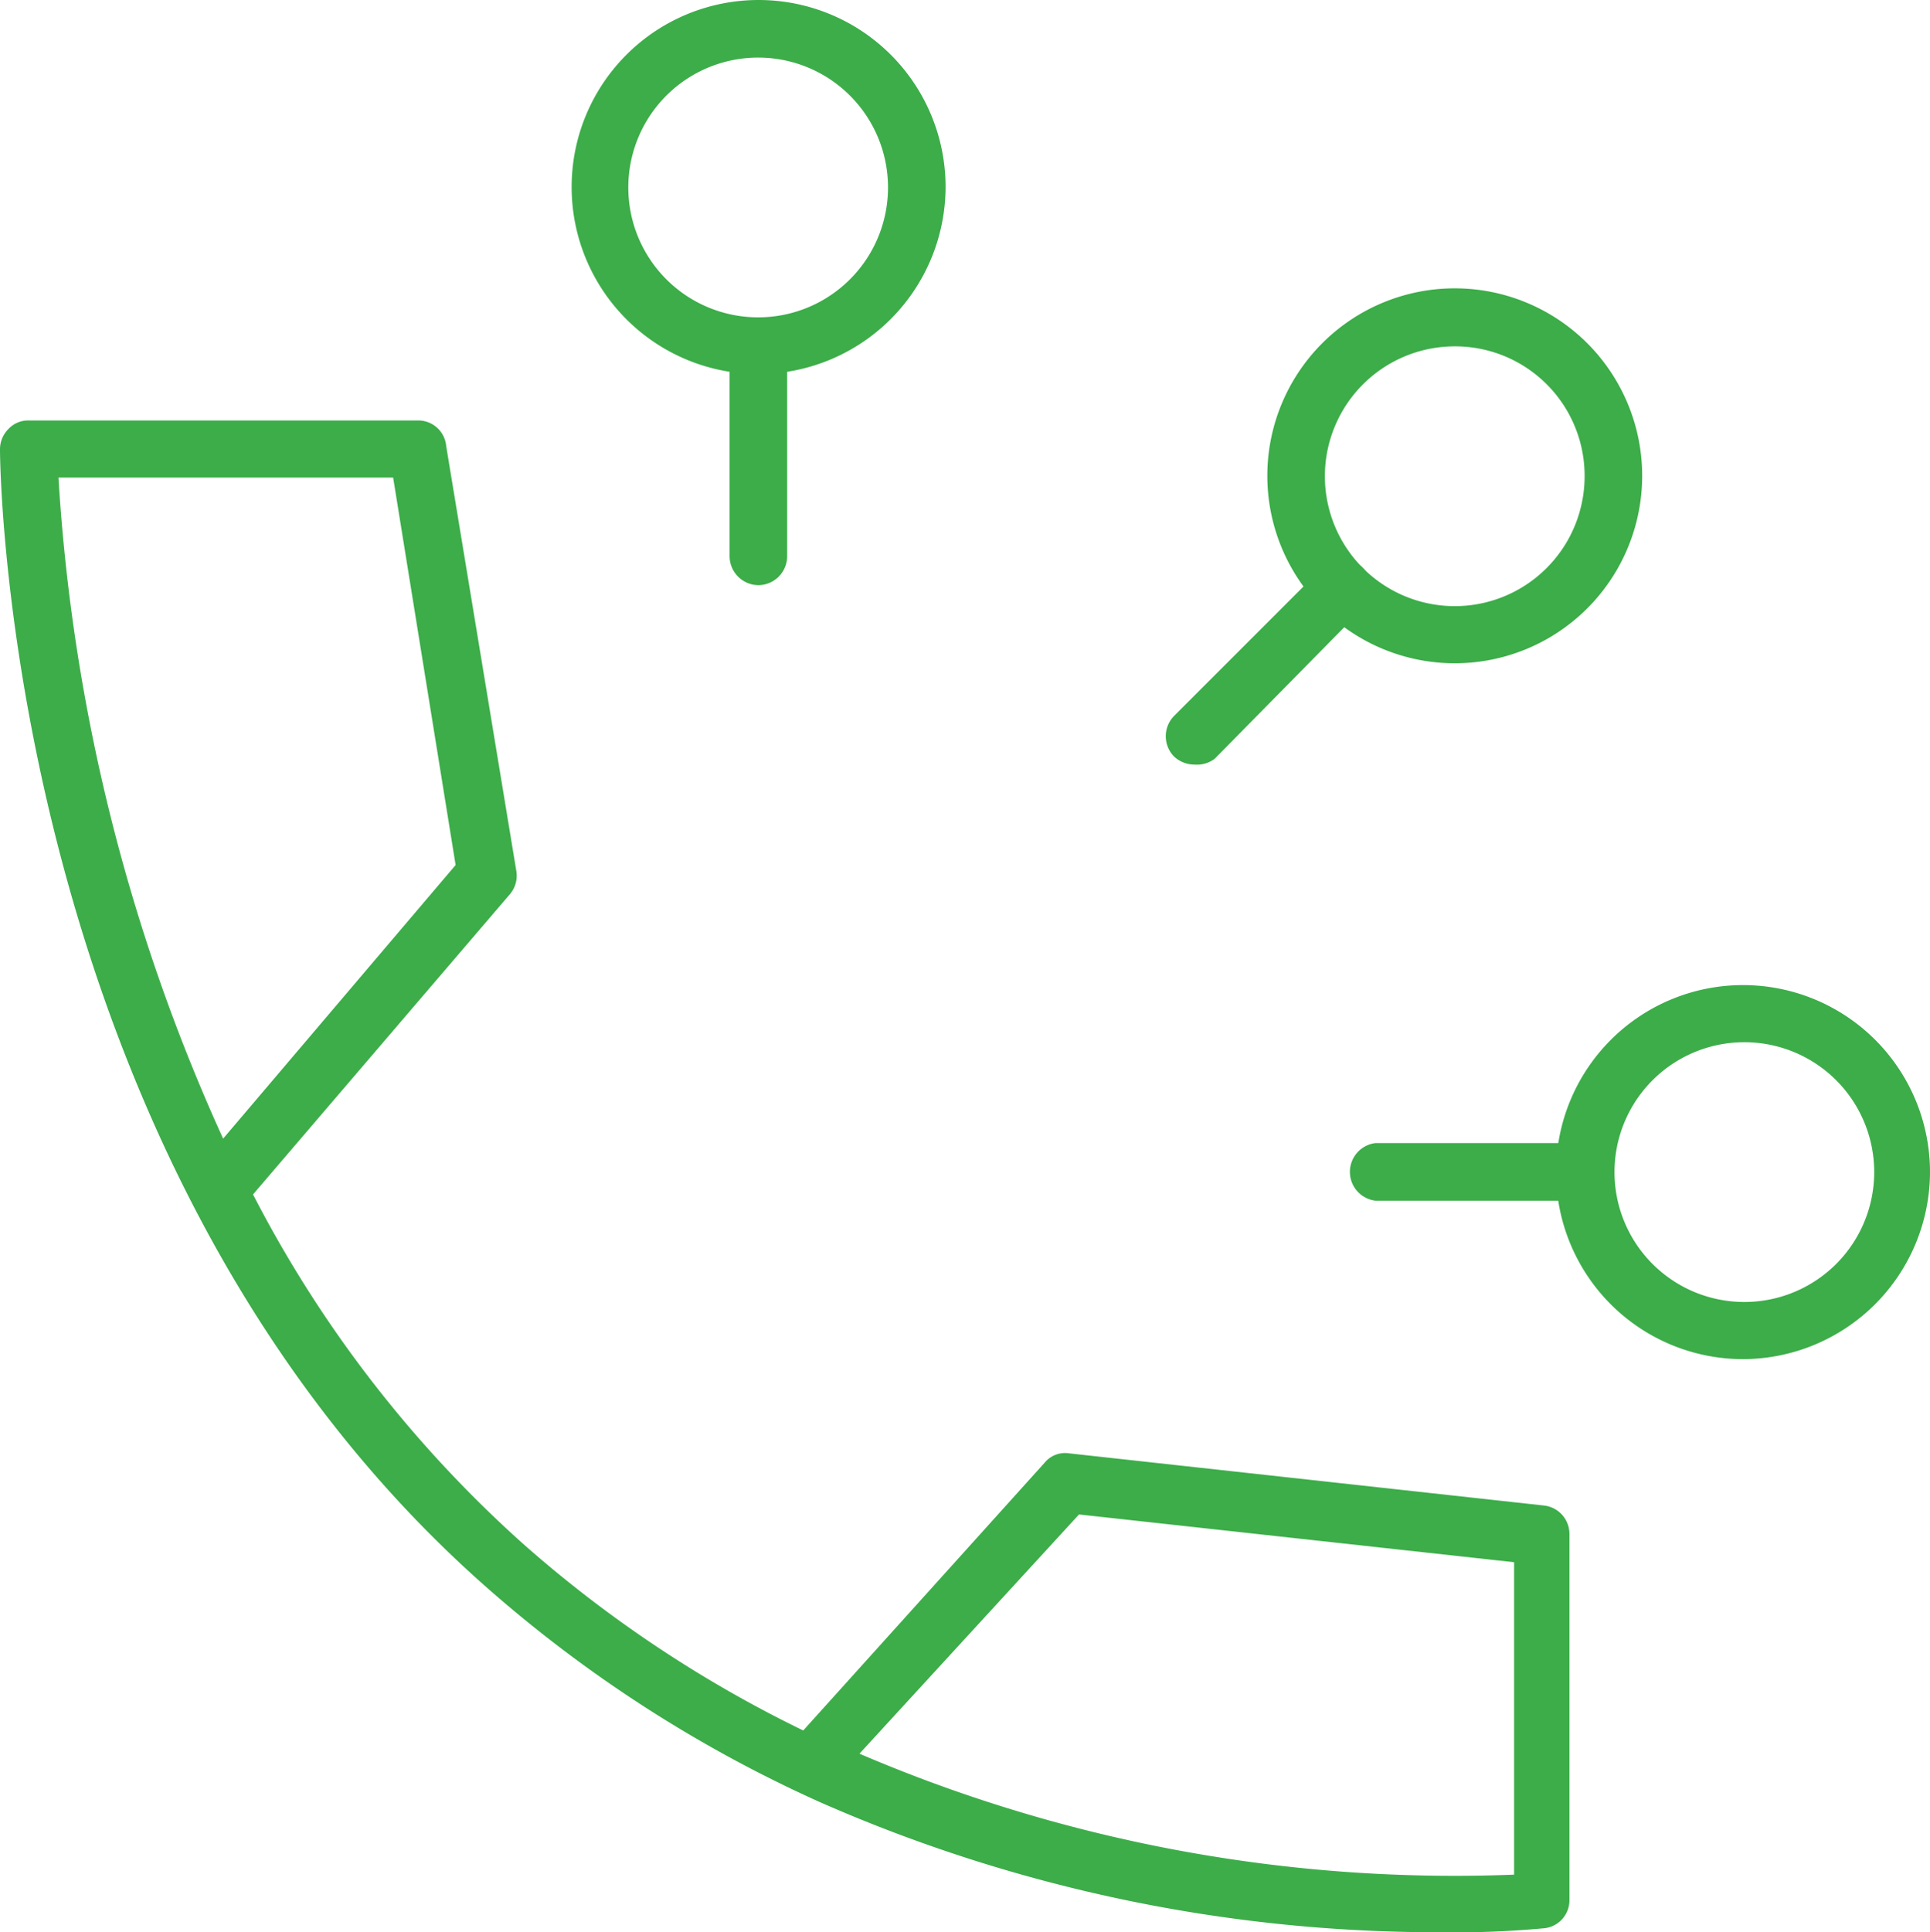 <?xml version="1.0" encoding="UTF-8"?> <svg xmlns="http://www.w3.org/2000/svg" viewBox="0 0 43.25 43.29"><defs><style>.cls-1{fill:#3cad49;}</style></defs><g id="Layer_2" data-name="Layer 2"><g id="Layer_1-2" data-name="Layer 1"><path class="cls-1" d="M17,13.11a.65.65,0,0,1-.65-.65V7.74a.65.65,0,0,1,1.29,0v4.72A.65.65,0,0,1,17,13.11Z"></path><path class="cls-1" d="M17,8.38a4.19,4.19,0,1,1,4.19-4.19A4.2,4.2,0,0,1,17,8.38Zm0-7.09a2.91,2.91,0,1,0,2.9,2.9A2.91,2.91,0,0,0,17,1.29Z"></path><path class="cls-1" d="M32.6,14.86a4.2,4.2,0,1,1,4.2-4.2A4.2,4.2,0,0,1,32.6,14.86Zm0-7.1a2.91,2.91,0,1,0,2.91,2.9A2.9,2.9,0,0,0,32.6,7.76Z"></path><path class="cls-1" d="M39.06,30.45a4.19,4.19,0,1,1,4.19-4.19A4.2,4.2,0,0,1,39.06,30.45Zm0-7.1A2.91,2.91,0,1,0,42,26.26,2.91,2.91,0,0,0,39.06,23.35Z"></path><path class="cls-1" d="M35.52,26.9h-4.7a.65.65,0,0,1,0-1.29h4.7a.65.65,0,0,1,0,1.29Z"></path><path class="cls-1" d="M26.77,17.13a.67.67,0,0,1-.46-.18.65.65,0,0,1,0-.91l3.32-3.32a.64.64,0,1,1,.91.91L27.22,17A.66.66,0,0,1,26.77,17.13Z"></path><path class="cls-1" d="M32.21,43.29a34.35,34.35,0,0,1-13.87-2.93h0l0,0a29.73,29.73,0,0,1-7.36-4.73C.24,26.24,0,10.72,0,10.06a.64.64,0,0,1,.19-.45.6.6,0,0,1,.45-.19H9.36A.63.63,0,0,1,10,10l1.57,9.51a.64.64,0,0,1-.14.52L5.67,26.76a27.23,27.23,0,0,0,6.1,7.87A27.85,27.85,0,0,0,18,38.77l5.41-6a.59.59,0,0,1,.54-.21l10.65,1.17a.64.64,0,0,1,.57.64v8.19a.63.63,0,0,1-.56.64A21.88,21.88,0,0,1,32.21,43.29Zm-12.95-4A33.86,33.86,0,0,0,33.93,42v-7l-9.75-1.07ZM1.31,10.7A41.84,41.84,0,0,0,5,25.51l5.21-6.13L8.81,10.7Z"></path></g></g></svg> 